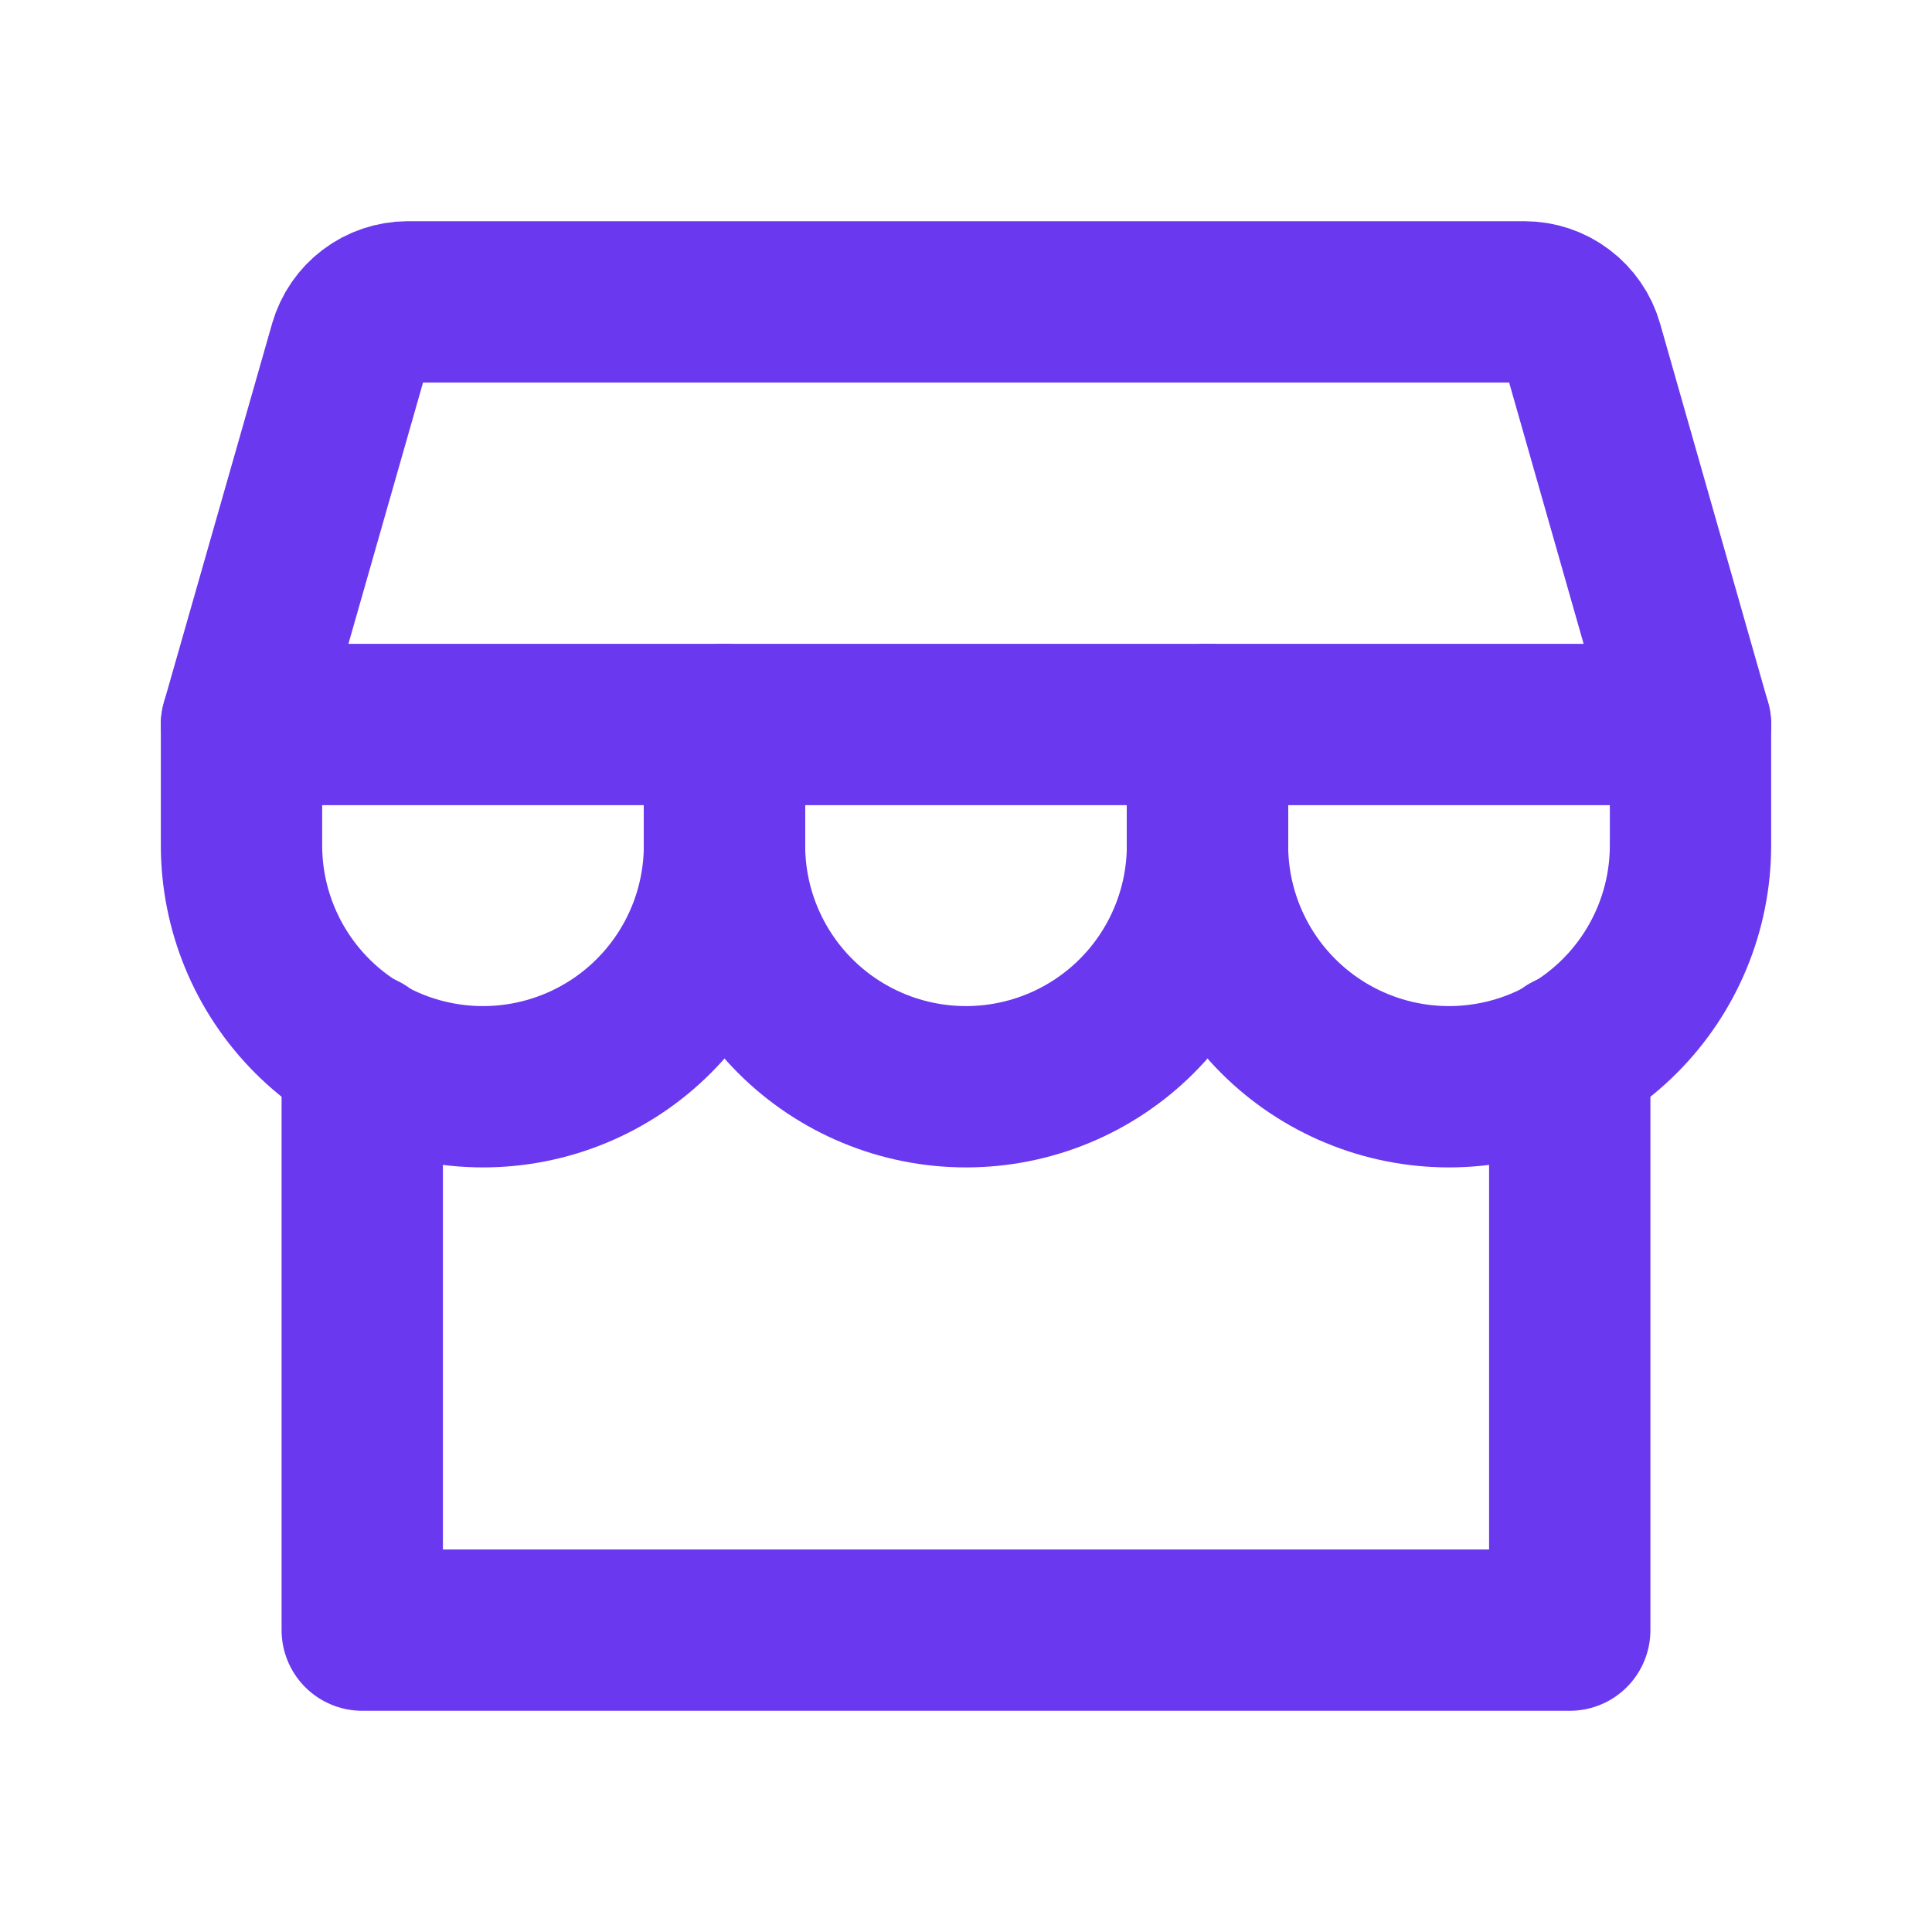 <svg width="20" height="20" viewBox="0 0 20 20" fill="none" xmlns="http://www.w3.org/2000/svg">
<g clip-path="url(#clip0_4948_204007)">
<path d="M3.75 10.905V16.875H16.25V10.905" stroke="#6938EF" stroke-width="1.67" stroke-linecap="round" stroke-linejoin="round"/>
<path d="M4.219 3.125H15.781C15.917 3.125 16.049 3.169 16.157 3.251C16.266 3.333 16.345 3.448 16.382 3.578L17.5 7.5H2.5L3.62 3.578C3.658 3.448 3.736 3.333 3.844 3.252C3.952 3.17 4.083 3.126 4.219 3.125Z" stroke="#6938EF" stroke-width="1.67" stroke-linecap="round" stroke-linejoin="round"/>
<path d="M7.5 7.5V8.75C7.5 9.413 7.237 10.049 6.768 10.518C6.299 10.987 5.663 11.25 5 11.25C4.337 11.25 3.701 10.987 3.232 10.518C2.763 10.049 2.5 9.413 2.5 8.75V7.5" stroke="#6938EF" stroke-width="1.67" stroke-linecap="round" stroke-linejoin="round"/>
<path d="M12.5 7.5V8.75C12.5 9.413 12.237 10.049 11.768 10.518C11.299 10.987 10.663 11.25 10 11.25C9.337 11.25 8.701 10.987 8.232 10.518C7.763 10.049 7.5 9.413 7.5 8.75V7.5" stroke="#6938EF" stroke-width="1.67" stroke-linecap="round" stroke-linejoin="round"/>
<path d="M17.5 7.5V8.75C17.5 9.413 17.237 10.049 16.768 10.518C16.299 10.987 15.663 11.25 15 11.25C14.337 11.25 13.701 10.987 13.232 10.518C12.763 10.049 12.5 9.413 12.5 8.75V7.5" stroke="#6938EF" stroke-width="1.67" stroke-linecap="round" stroke-linejoin="round"/>
</g>
<defs>
<clipPath id="clip0_4948_204007">
<rect width="20" height="20" fill="white"/>
</clipPath>
</defs>
</svg>
